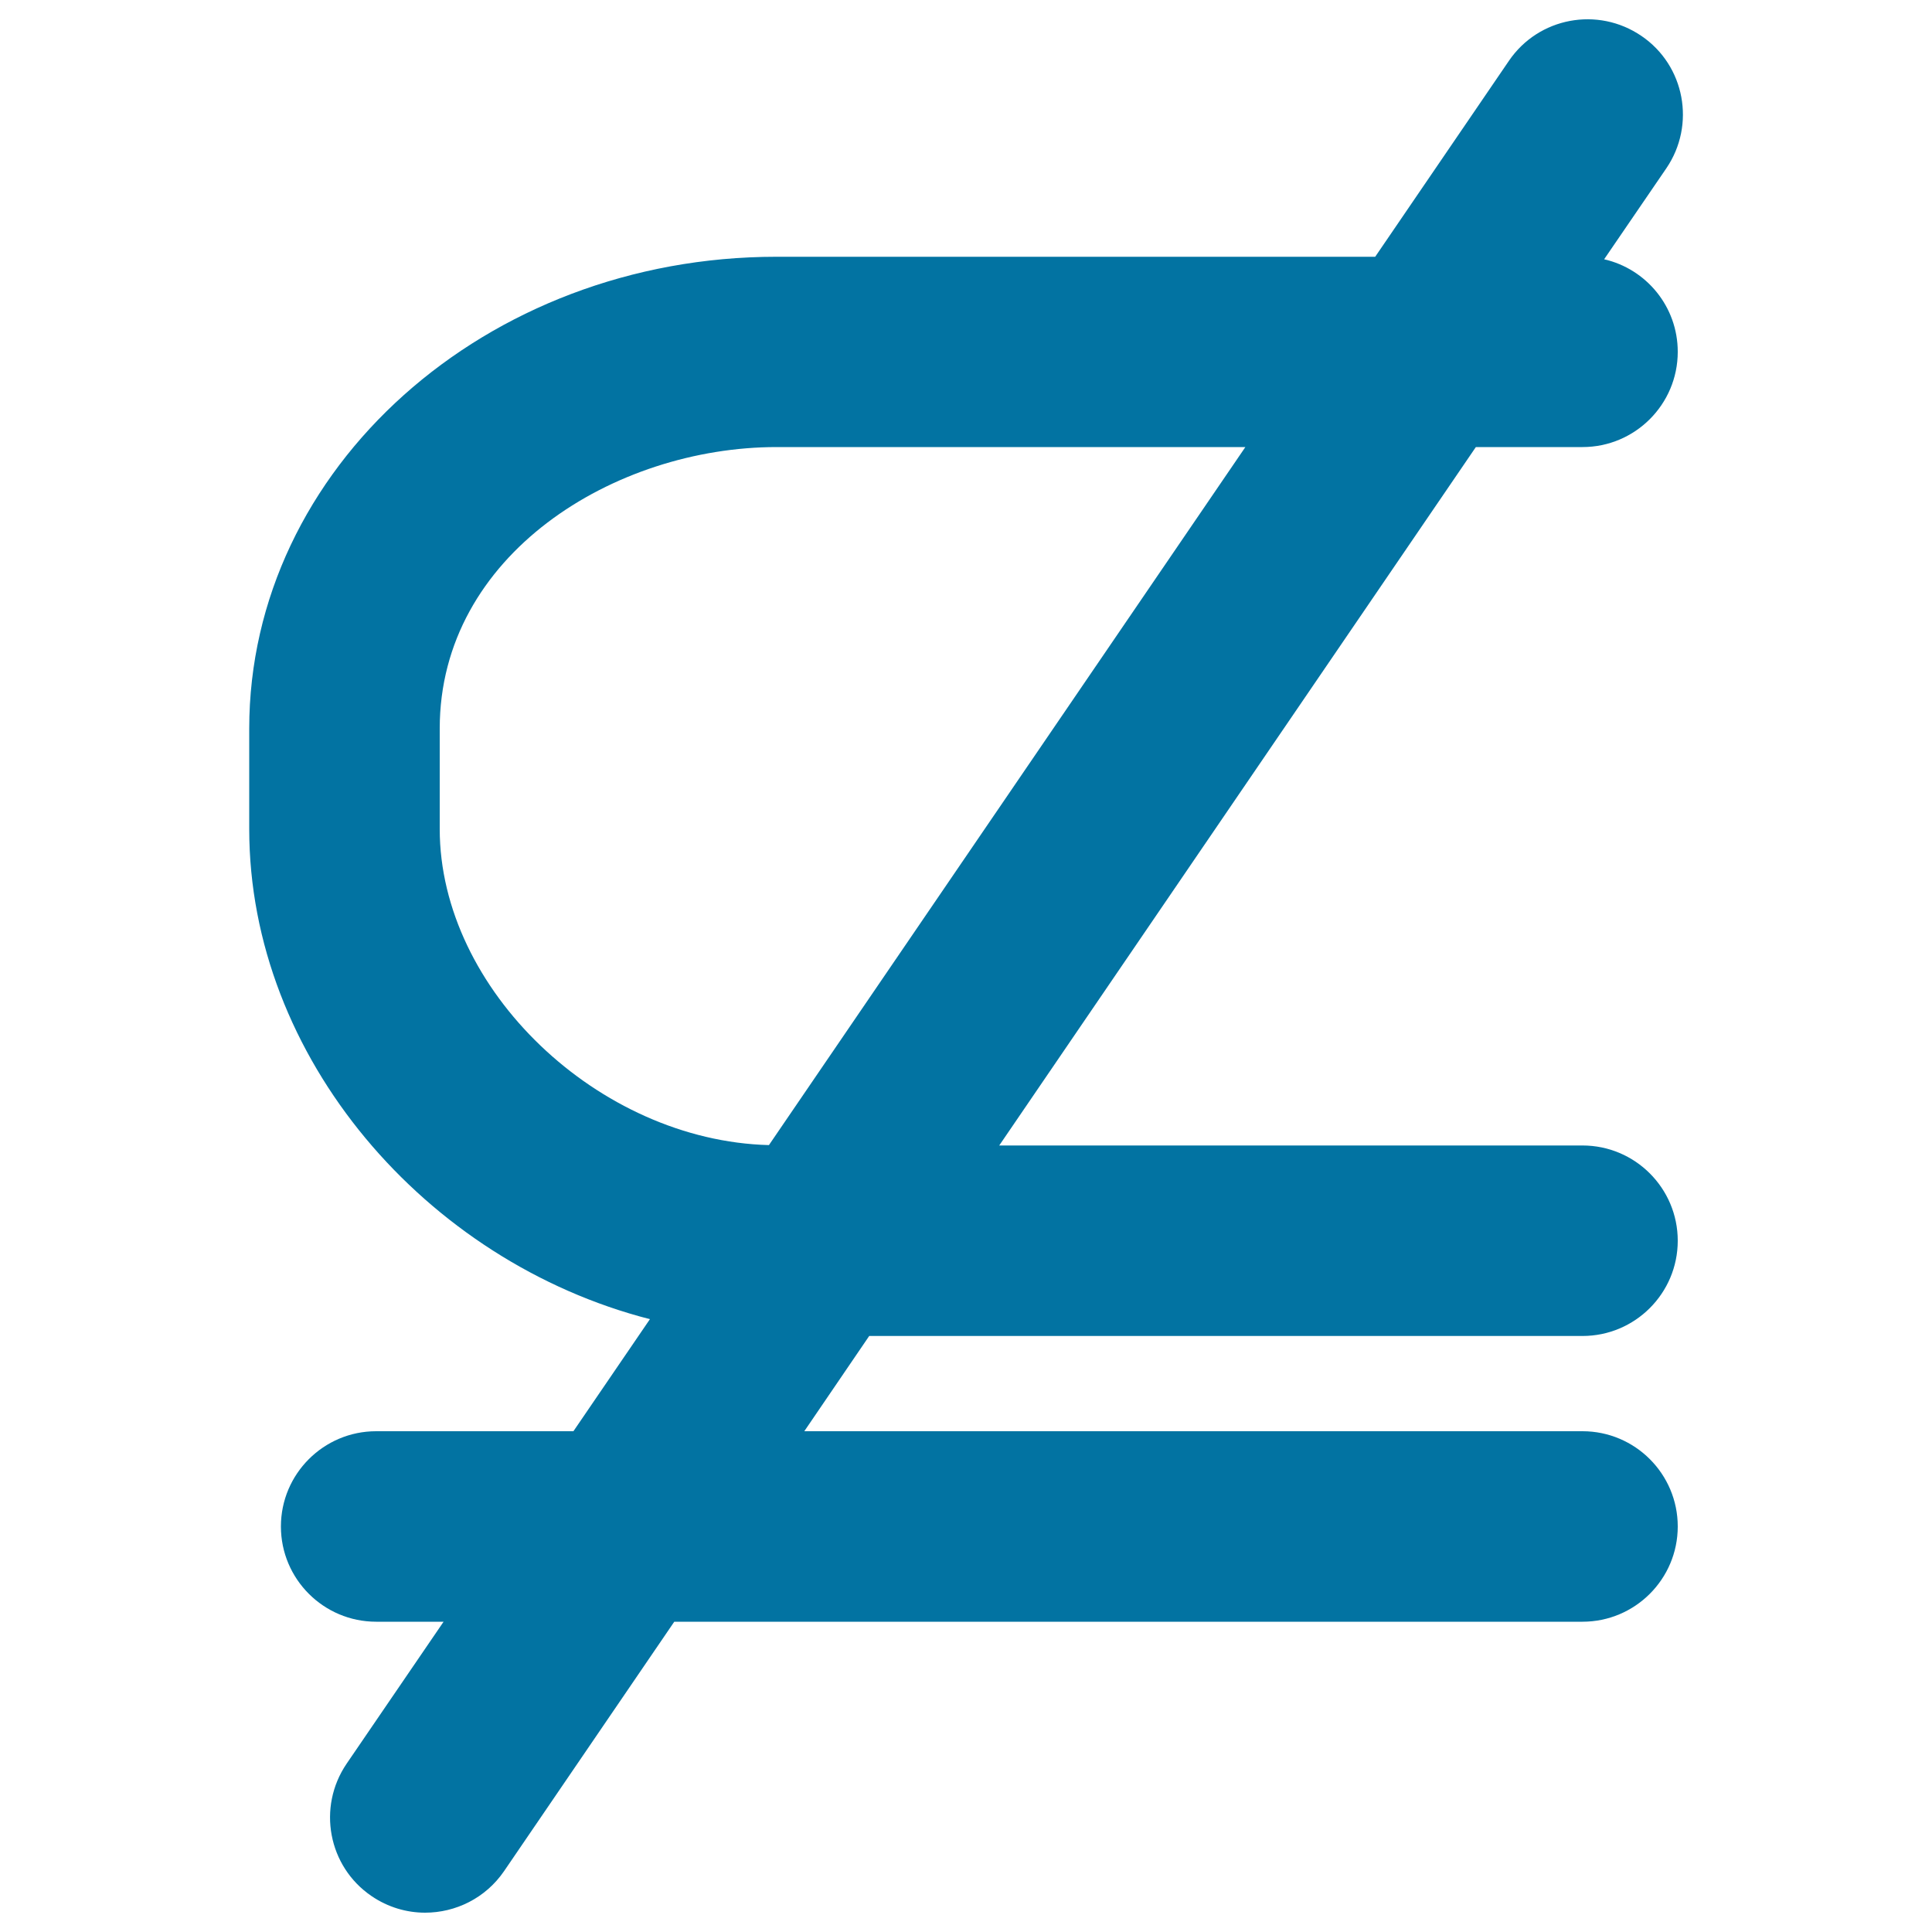 <svg xmlns="http://www.w3.org/2000/svg" viewBox="0 0 1000 1000" style="fill:#0273a2">
<title>Not A Subset Or Equal Symbol SVG icon</title>
<g><g><path d="M260.9,968.5L349,839.4h470.1c27.2,0,49.3-22.1,49.3-49.3c0-27.2-22.1-49.3-49.3-49.3H416.3l33.6-49.3h369.2c27.2,0,49.3-22.1,49.3-49.3c0-27.2-22.1-49.3-49.3-49.3H517.2l246.7-361.5h55.2c27.2,0,49.3-22.1,49.3-49.3c0-23.4-16.3-42.9-38.1-47.9l32.2-47.1c15.3-22.5,9.6-53.2-12.9-68.5C827,3.2,796.3,9,781,31.5l-69.2,101.4H401.9C251.4,132.9,129,242.4,129,377.1v52c0,118.2,91.3,223.9,207.4,253.7l-39.6,58H194.7c-27.2,0-49.3,22.1-49.3,49.3s22.1,49.3,49.3,49.3h34.9l-50.2,73.5c-15.3,22.5-9.6,53.2,12.9,68.5c8.5,5.8,18.2,8.6,27.7,8.6C235.8,990,251.3,982.5,260.9,968.5z M227.6,429.1v-52c0-90,90.5-145.7,174.4-145.7h242.6L398,592.7C309.8,590.4,227.6,512.1,227.6,429.1z"/></g></g>
</svg>